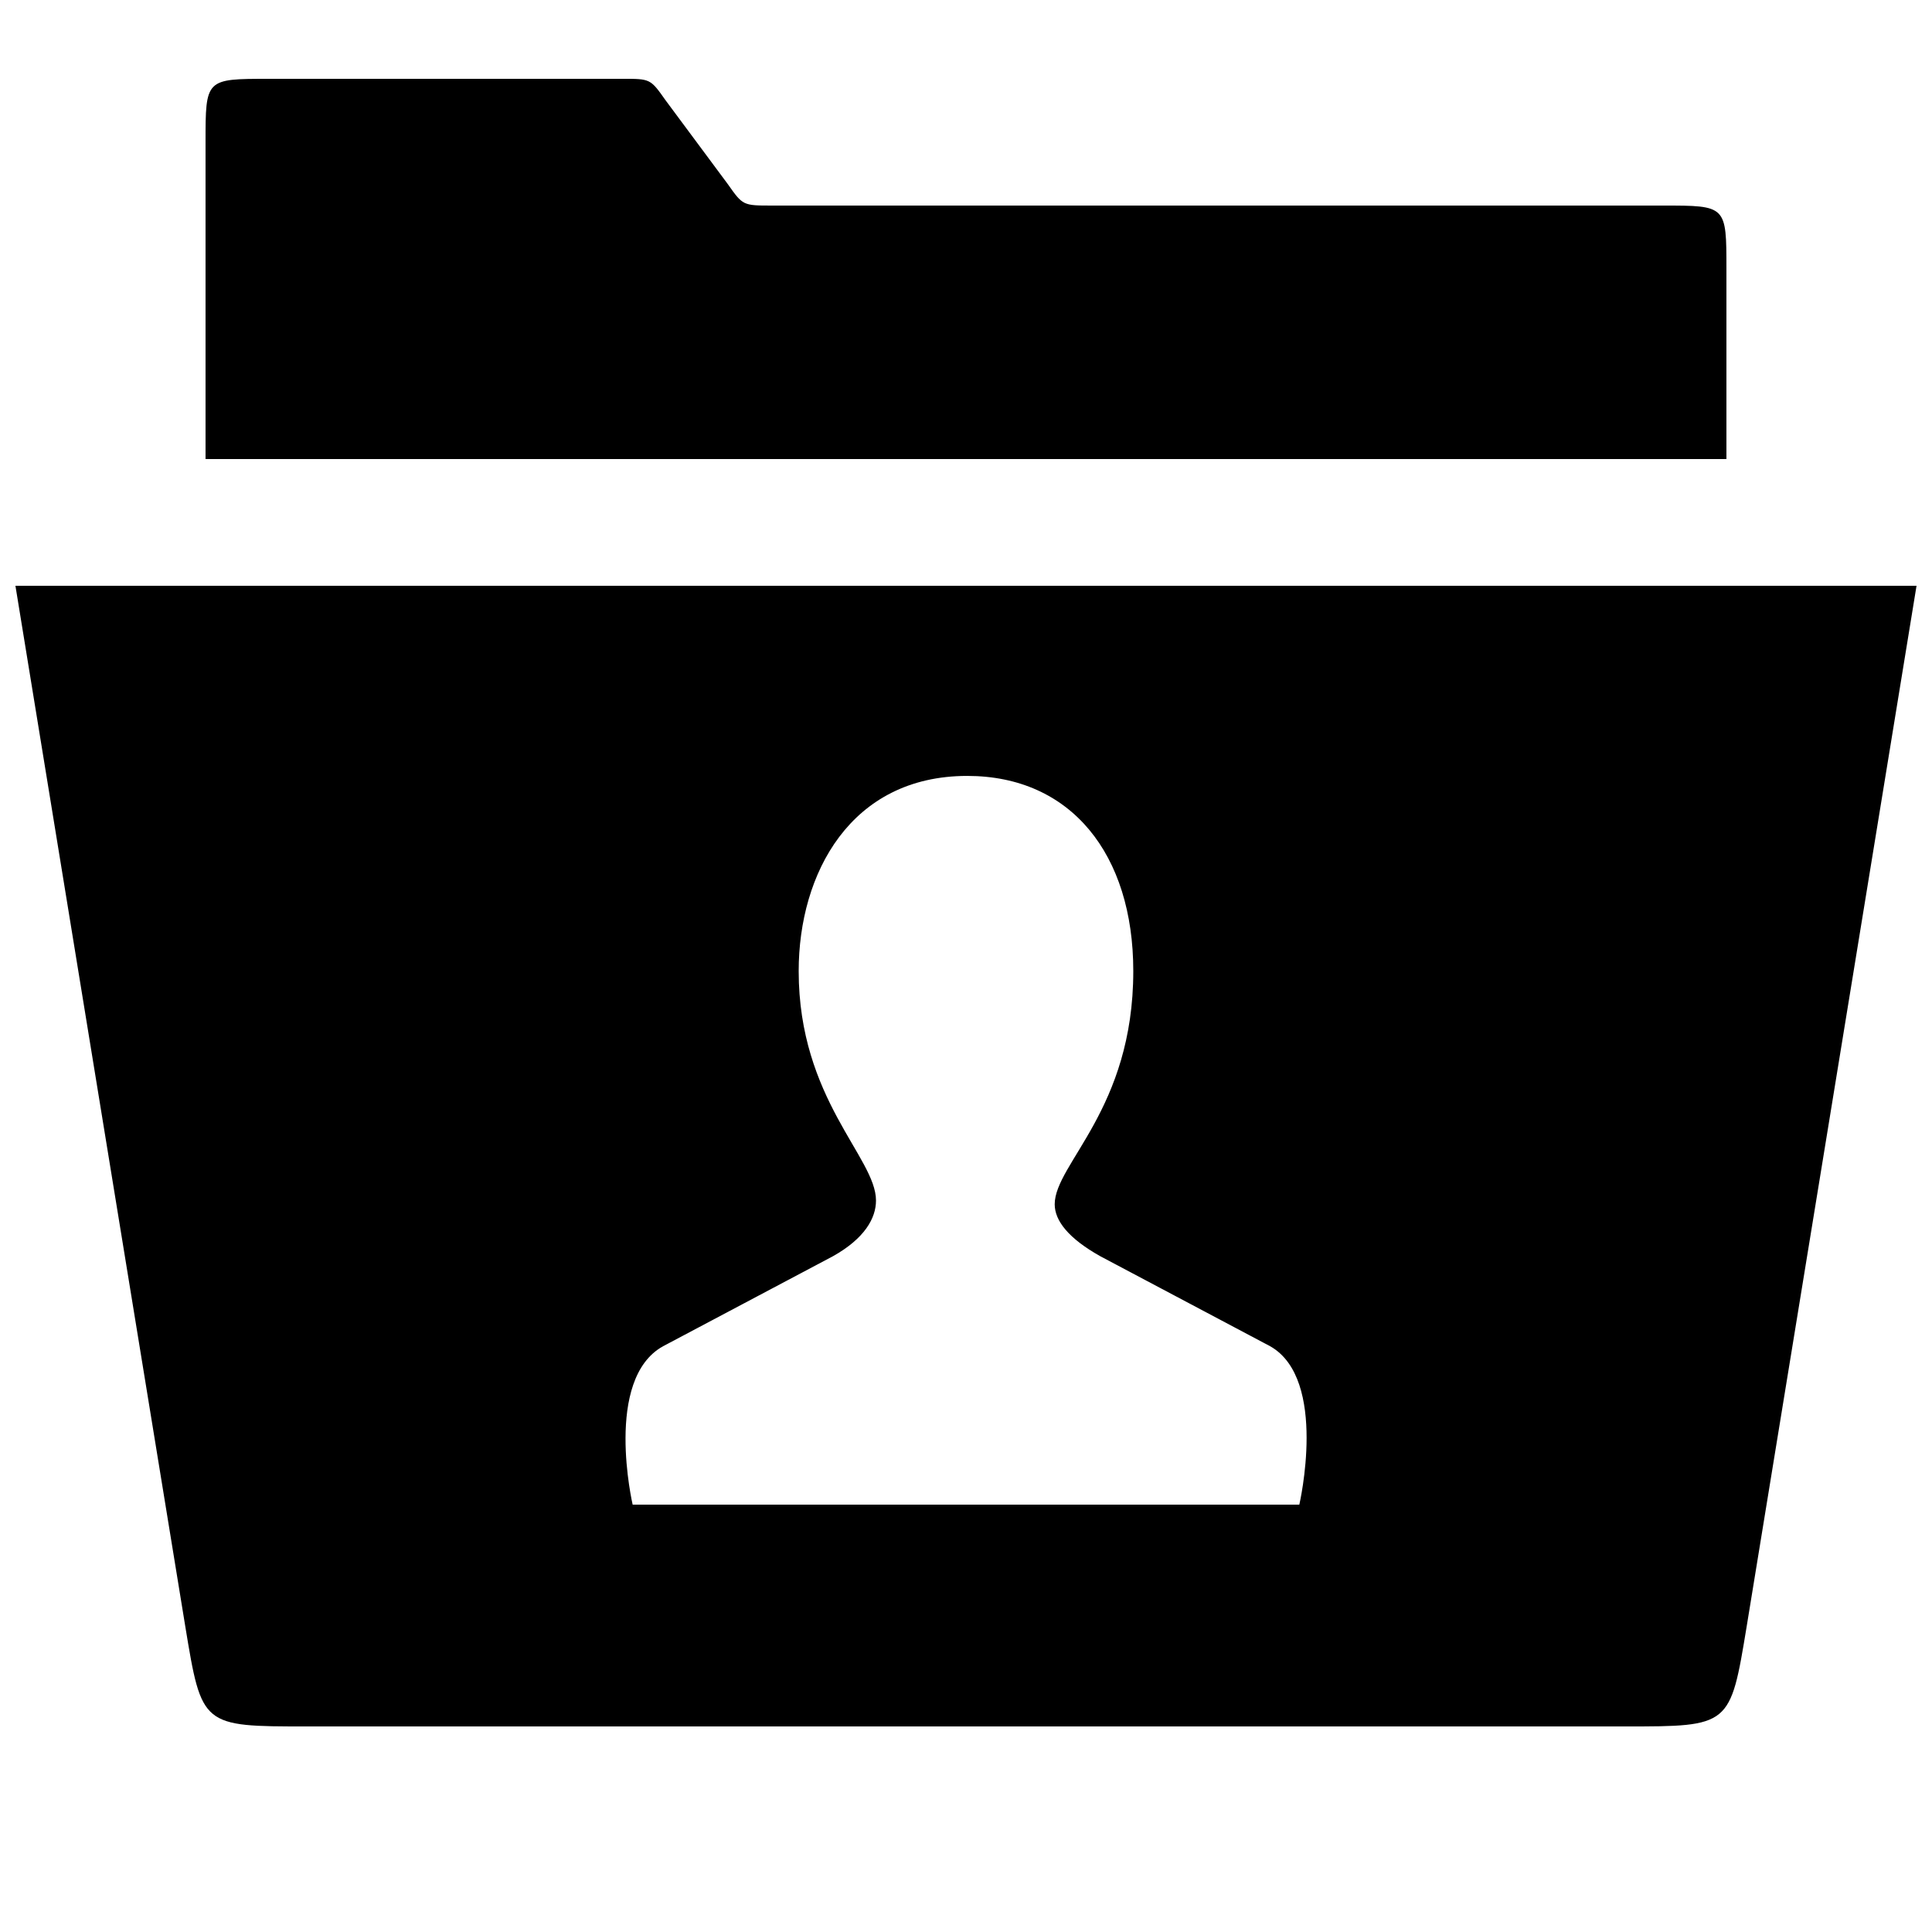 <?xml version="1.0" encoding="UTF-8"?>
<!-- Uploaded to: SVG Repo, www.svgrepo.com, Generator: SVG Repo Mixer Tools -->
<svg width="800px" height="800px" version="1.1" viewBox="144 144 512 512" xmlns="http://www.w3.org/2000/svg">
 <defs>
  <clipPath id="a">
   <path d="m148.09 164h503.81v438h-503.81z"/>
  </clipPath>
 </defs>
 <g clip-path="url(#a)">
  <path d="m311.66 542.75s-7.727-33.25 8.062-41.984l45.008-23.848c8.398-4.703 11.418-10.078 11.418-14.777 0-11.418-20.488-26.871-20.488-60.793 0-25.863 13.77-51.723 44.672-51.723 27.543 0 44 20.824 44 51.723 0 36.609-20.824 51.051-20.824 61.801 0 4.367 3.695 9.07 12.09 13.77l45.008 23.848c15.449 8.734 7.727 41.984 7.727 41.984zm340.24-243.51h-503.81l45.008 275.75c4.367 26.535 4.367 26.535 32.242 26.535h349.31c27.879 0 27.879 0 32.242-26.535zm-342.93-134.35h-93.707c-16.793 0-16.793 0-16.793 16.793v83.969h403.05v-50.383c0-16.793 0-16.793-16.793-16.793h-236.12c-7.727 0-7.727 0-11.754-5.711l-16.457-22.168c-4.031-5.711-4.031-5.711-11.418-5.711z"/>
 </g>
</svg>